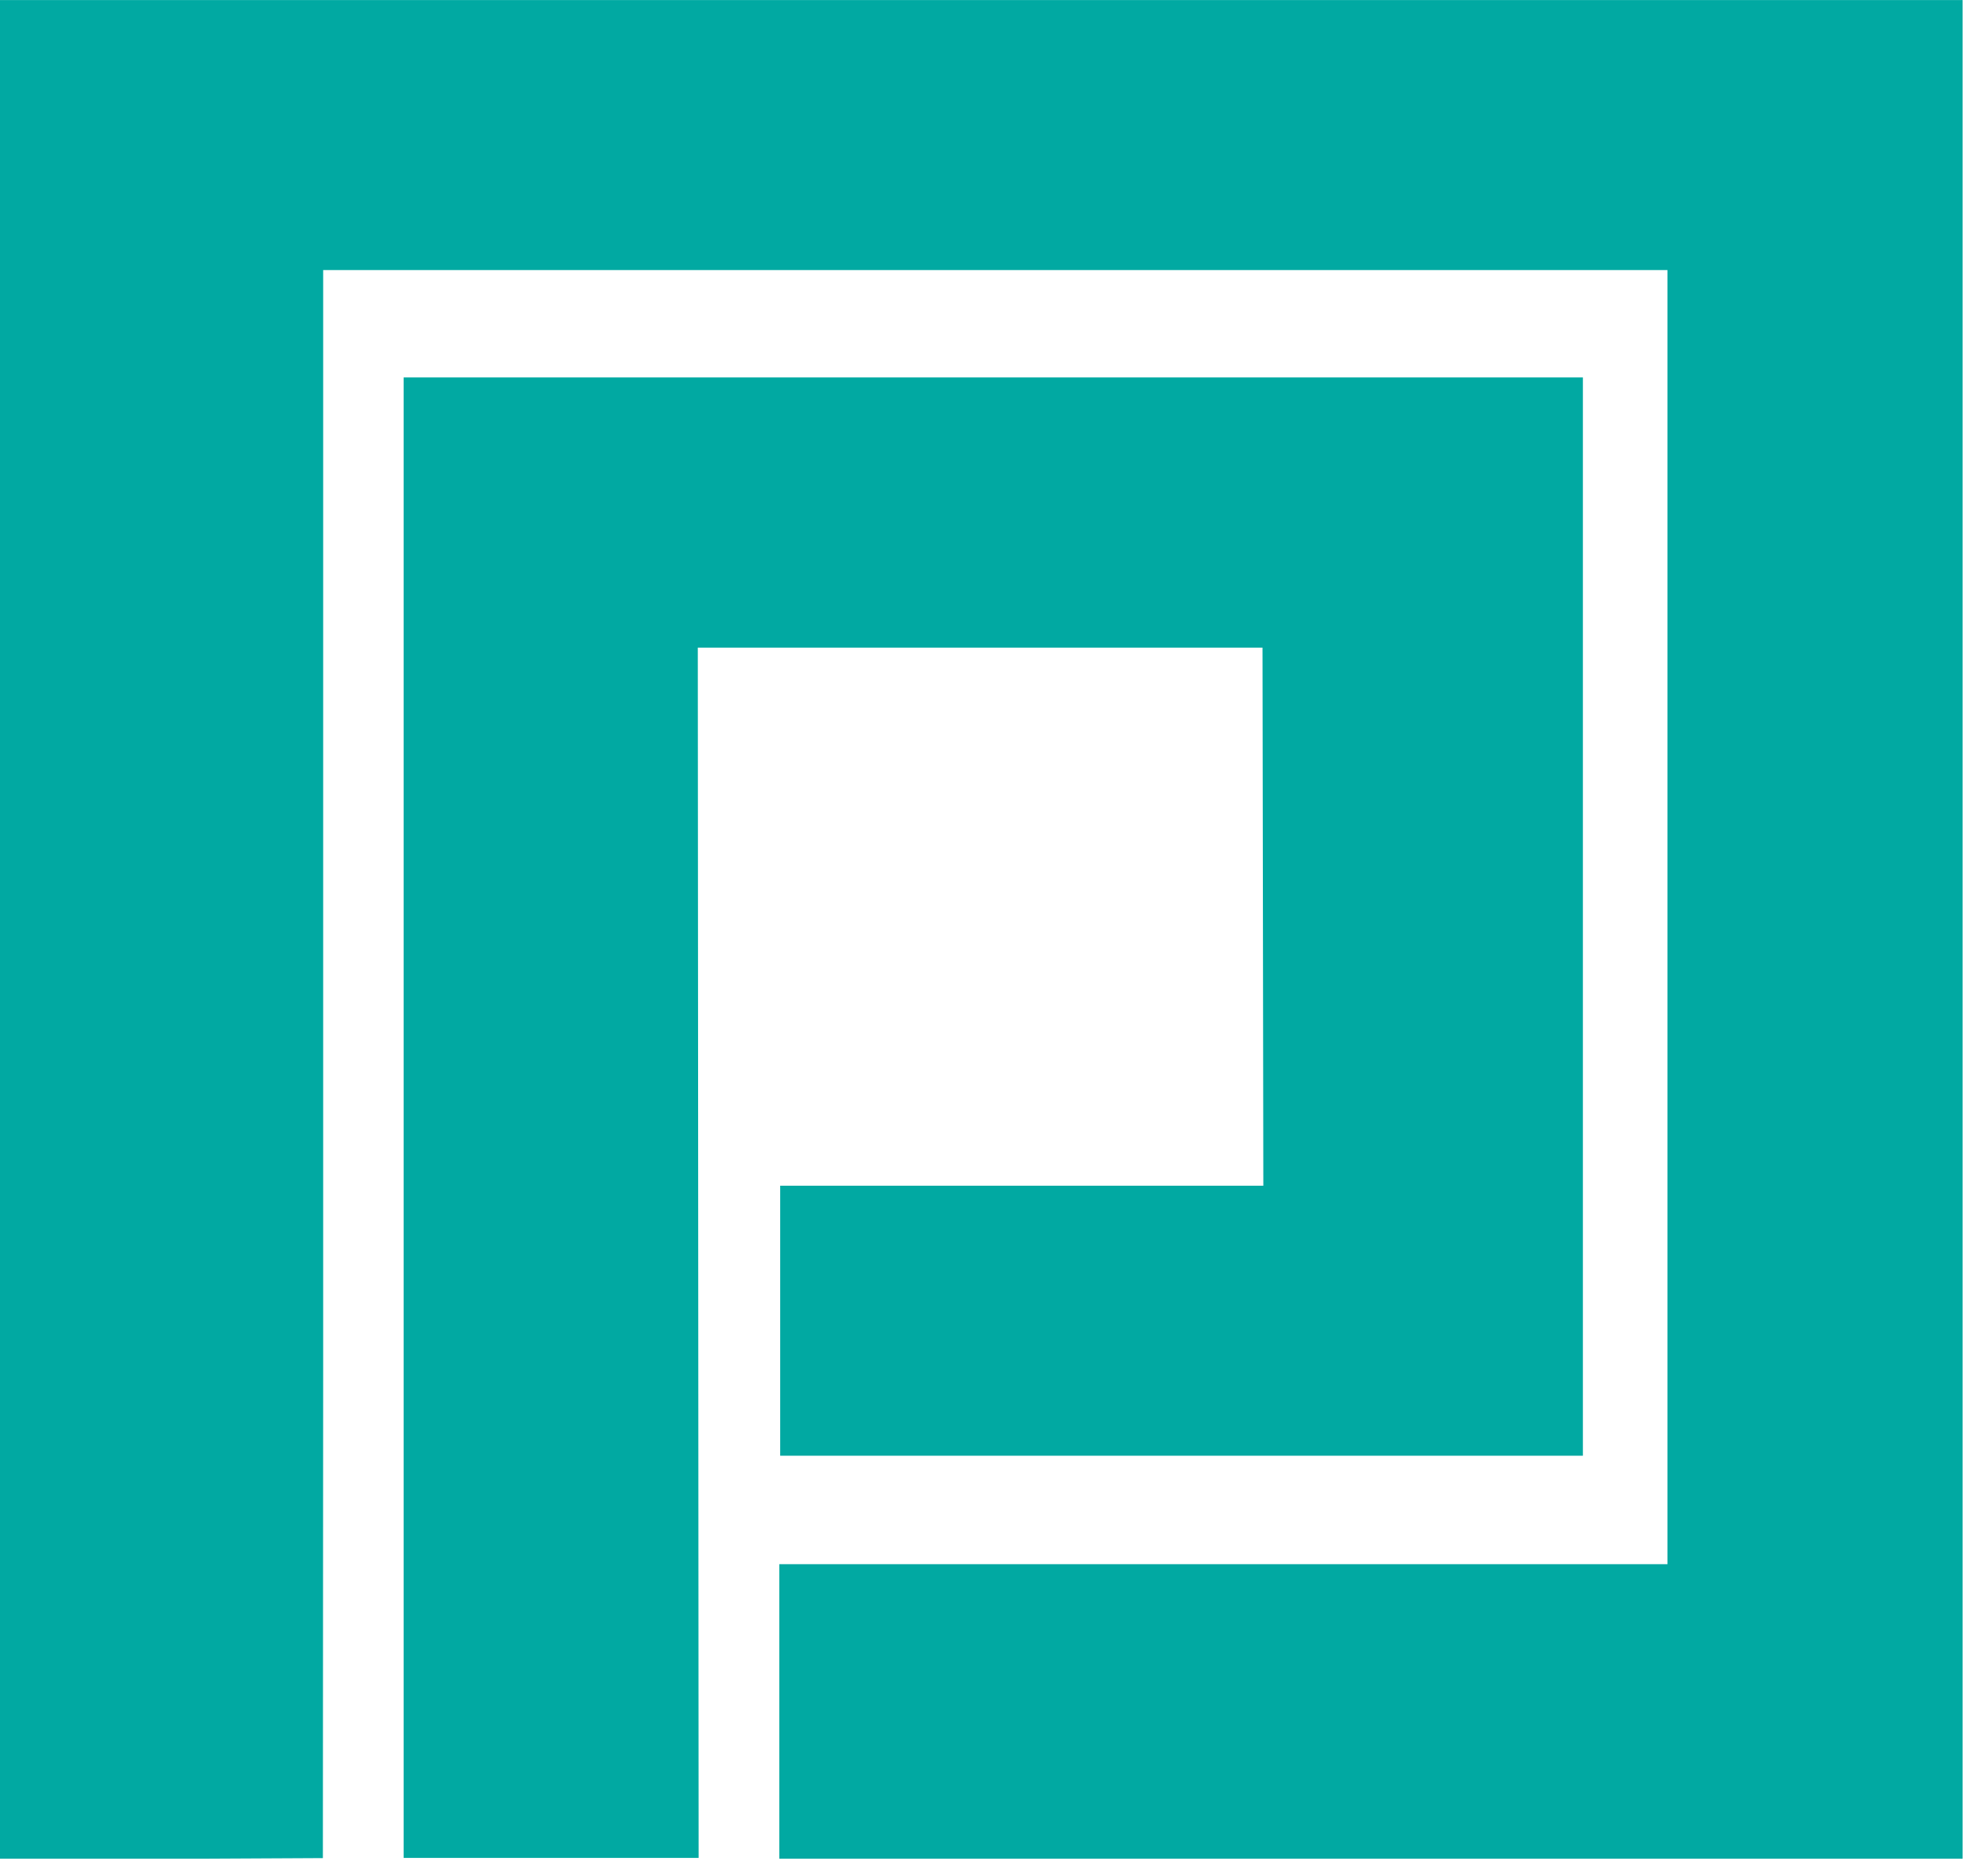 <?xml version="1.0" encoding="UTF-8"?>
<svg width="41px" height="39px" viewBox="0 0 41 39" version="1.1" xmlns="http://www.w3.org/2000/svg" xmlns:xlink="http://www.w3.org/1999/xlink">
    <!-- Generator: Sketch 58 (84663) - https://sketch.com -->
    <title>mark-turquoise</title>
    <desc>Created with Sketch.</desc>
    <g id="Symbols" stroke="none" stroke-width="1" fill="none" fill-rule="evenodd">
        <g id="Footer/D" transform="translate(-138, -41)" fill="#01A9A2">
            <g id="Group-17">
                <g id="Group-26" transform="translate(138, 41)">
                    <path d="M0,0.001 L0,38.639 L4.349,38.639 L6.713,38.627 L6.719,28.5 L6.719,5.614 L34.668,5.614 L34.668,32.517 L16.203,32.517 L16.203,38.639 L40.805,38.639 L40.805,0.001 L0,0.001 Z M8.392,7.846 L8.392,38.623 L14.525,38.623 L14.508,13.463 L26.249,13.463 L26.266,24.649 L16.221,24.649 L16.221,30.262 L32.91,30.262 L32.91,7.846 L8.392,7.846 Z" id="mark-turquoise"></path>
                </g>
            </g>
        </g>
    </g>
</svg>